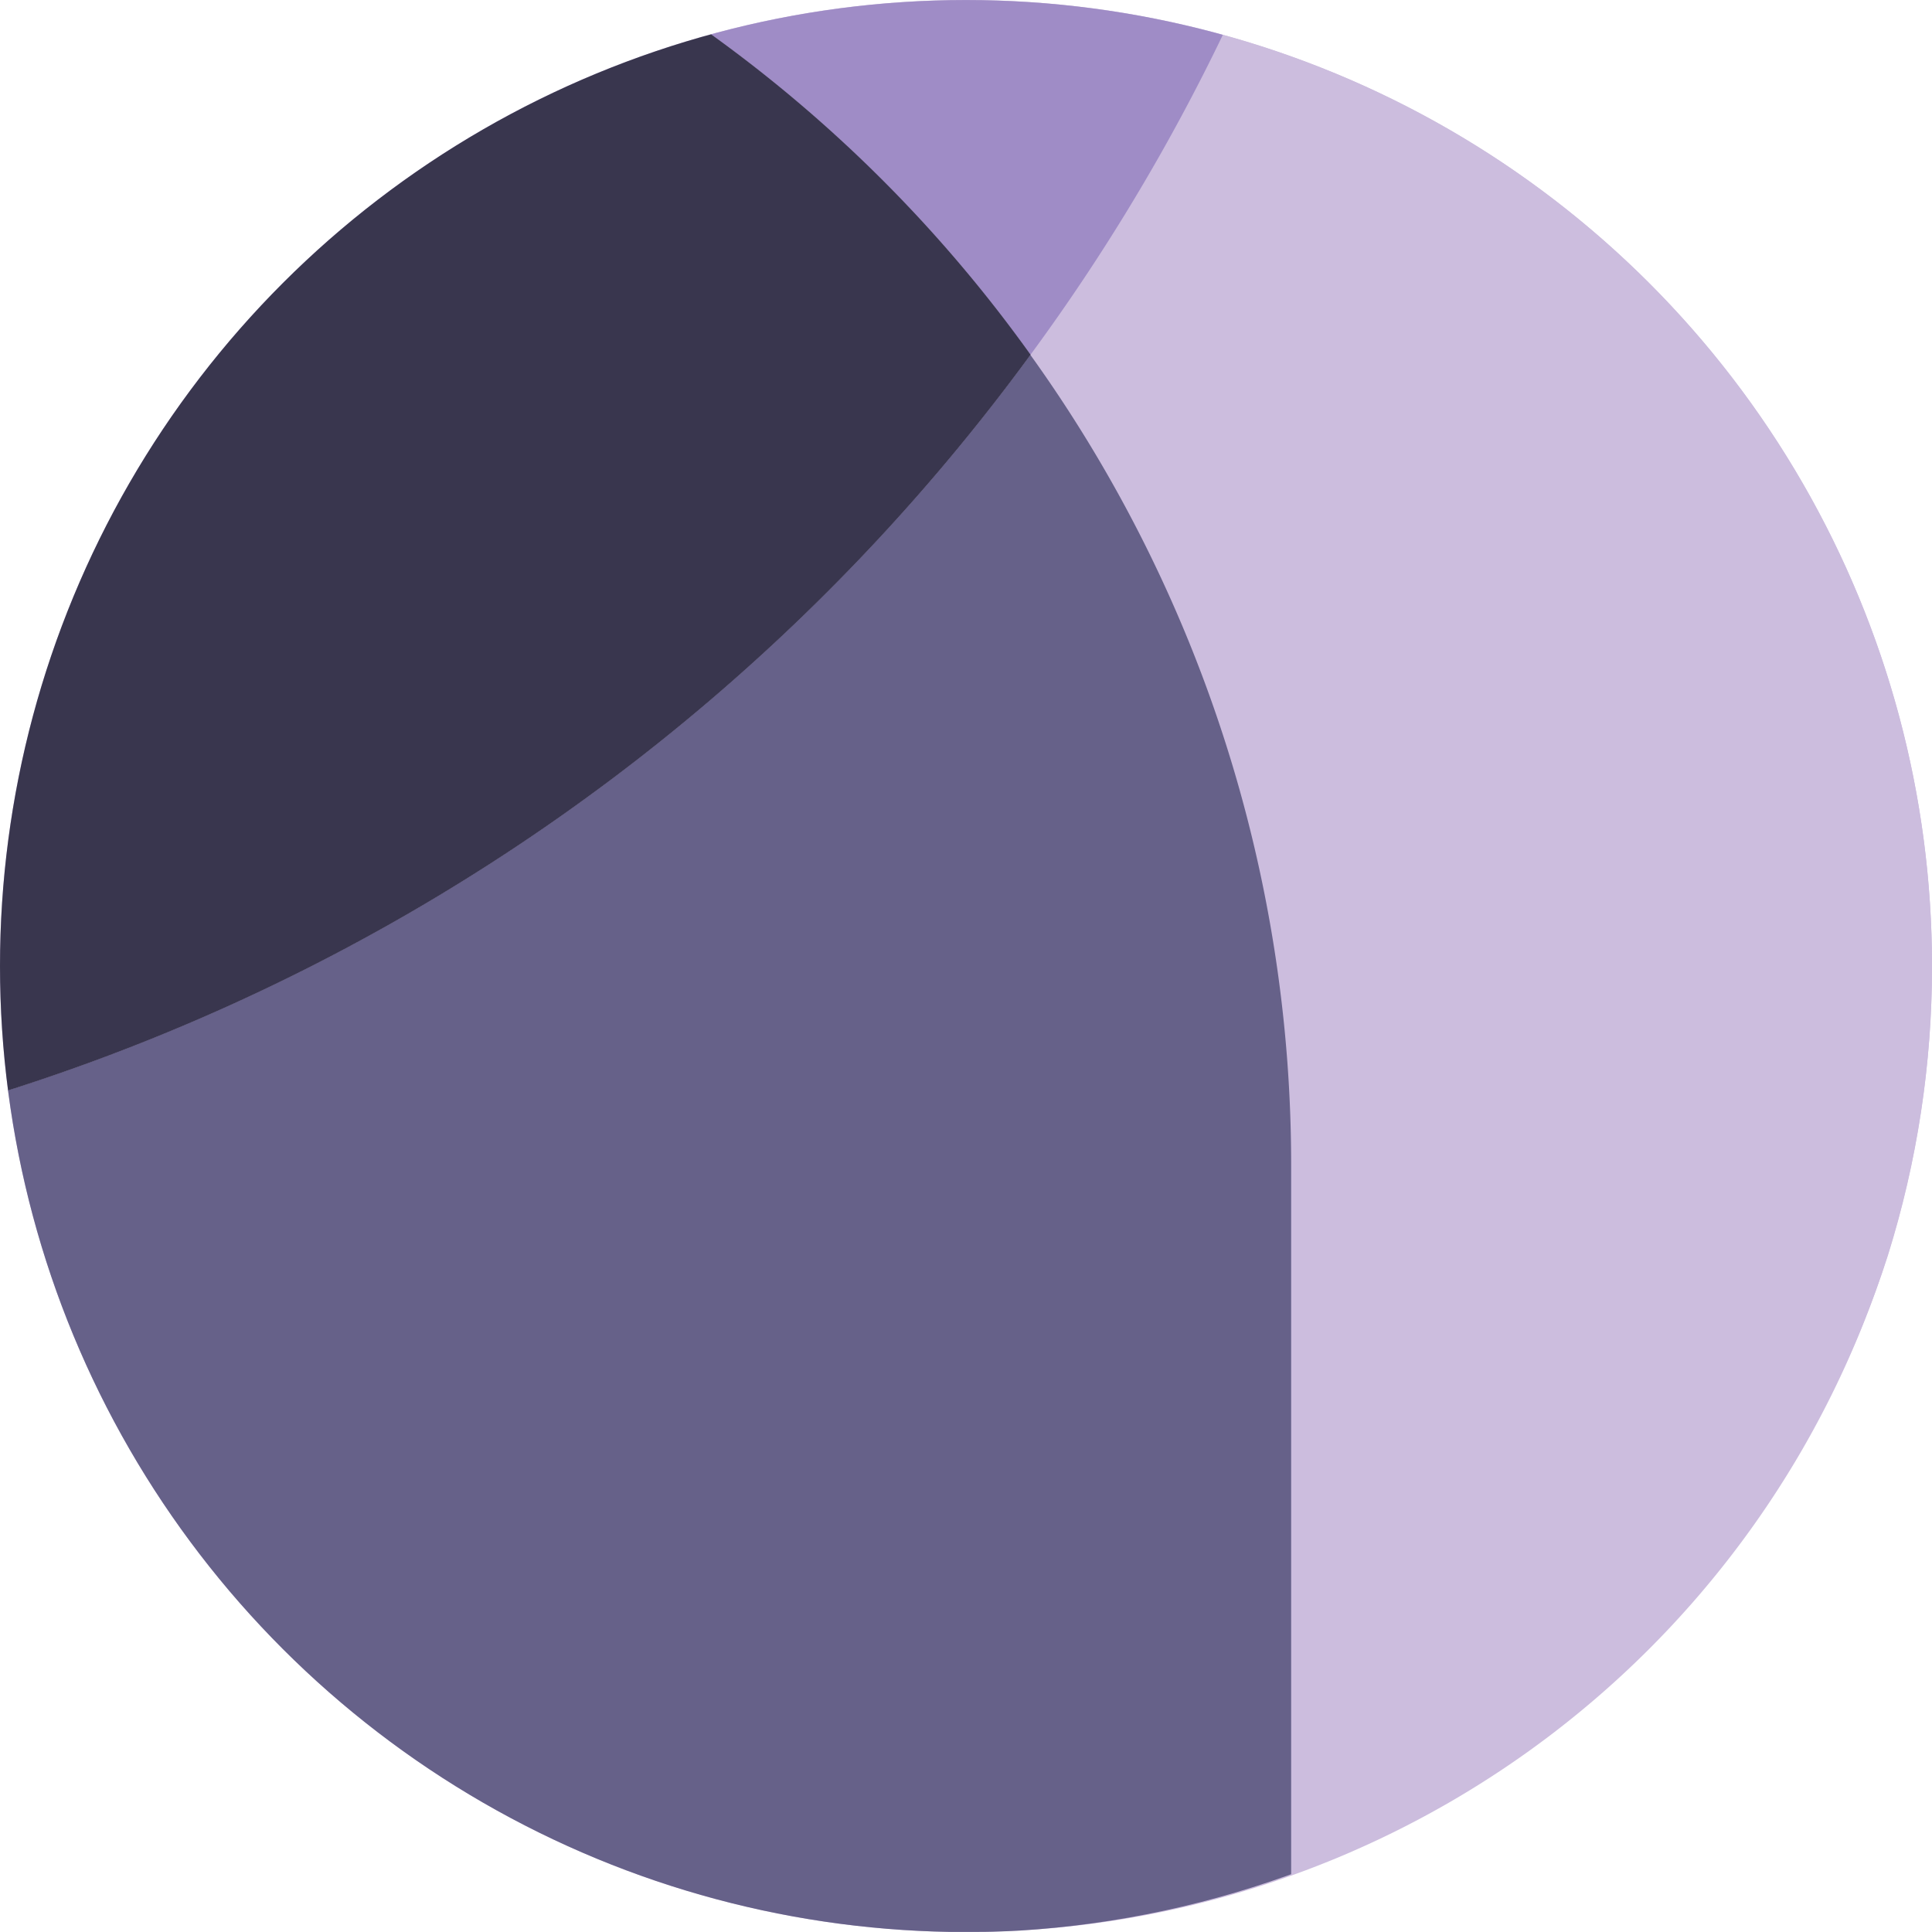 <svg xmlns="http://www.w3.org/2000/svg" xmlns:xlink="http://www.w3.org/1999/xlink" width="40" height="40" viewBox="0 0 40 40"><defs><clipPath id="clip-path"><path id="Path_19216" data-name="Path 19216" d="M0,16.087H40v-40H0Z" transform="translate(0 23.913)" fill="none"></path></clipPath><clipPath id="clip-path-2"><path id="Path_19221" data-name="Path 19221" d="M0-3.912a20,20,0,0,0,20,20h0q.56,0,1.111-.03h0A20.2,20.2,0,0,0,39.088,2.078h0A20.023,20.023,0,0,0,40-3.912h0a20,20,0,0,0-20-20h0a20,20,0,0,0-20,20" transform="translate(0 23.913)" fill="none"></path></clipPath></defs><g id="Group_571" data-name="Group 571" transform="translate(0 23.913)"><g id="Group_565" data-name="Group 565" transform="translate(0 -23.913)" clip-path="url(#clip-path)"><g id="Group_564" data-name="Group 564" transform="translate(0.001)"><path id="Path_19215" data-name="Path 19215" d="M8.043,16.087a20,20,0,0,0,20-20,20,20,0,0,0-20-20,20,20,0,0,0-20,20,20,20,0,0,0,20,20" transform="translate(11.956 23.913)" fill="#ccbdde"></path></g></g><g id="Group_570" data-name="Group 570" transform="translate(0 -23.913)" clip-path="url(#clip-path-2)"><g id="Group_566" data-name="Group 566" transform="translate(21.337 0.675)"><path id="Path_19217" data-name="Path 19217" d="M0,2.683A28.726,28.726,0,0,1,5.4,19.49V35.018a71.084,71.084,0,0,0,19.44-4.612V1.069L4.031-3.956l-.023-.032A41.705,41.705,0,0,1,0,2.683" transform="translate(0 3.988)" fill="#ccbdde"></path></g><g id="Group_567" data-name="Group 567" transform="translate(-33.244 -59.542)"><path id="Path_19218" data-name="Path 19218" d="M0,8.3V50l31.1-7.506a28.829,28.829,0,0,1,23.478,12.06,41.574,41.574,0,0,0,4.006-6.671v-.007a28.729,28.729,0,0,1-6.408-18.127V1.9A42.054,42.054,0,0,0,3.887-8.851,39.45,39.45,0,0,0,0,8.3" transform="translate(0 12.334)" fill="#9f8cc6"></path></g><g id="Group_568" data-name="Group 568" transform="translate(-27.909 7.346)"><path id="Path_19219" data-name="Path 19219" d="M0,5.759A71.466,71.466,0,0,0,47.9,24.092c2.273,0,4.525-.1,6.741-.318V8.248a28.726,28.726,0,0,0-5.4-16.808,41.976,41.976,0,0,1-33.916,17.2A41.942,41.942,0,0,1,0,5.759" transform="translate(0 8.56)" fill="#666189"></path></g><g id="Group_569" data-name="Group 569" transform="translate(-33.244 -4.716)"><path id="Path_19220" data-name="Path 19220" d="M0,3.019V16.583a73.3,73.3,0,0,0,5.334,5.311,41.949,41.949,0,0,0,15.329,2.885A41.98,41.98,0,0,0,54.581,7.573,28.829,28.829,0,0,0,31.1-4.487Z" transform="translate(0 4.487)" fill="#39364e"></path></g></g></g></svg>